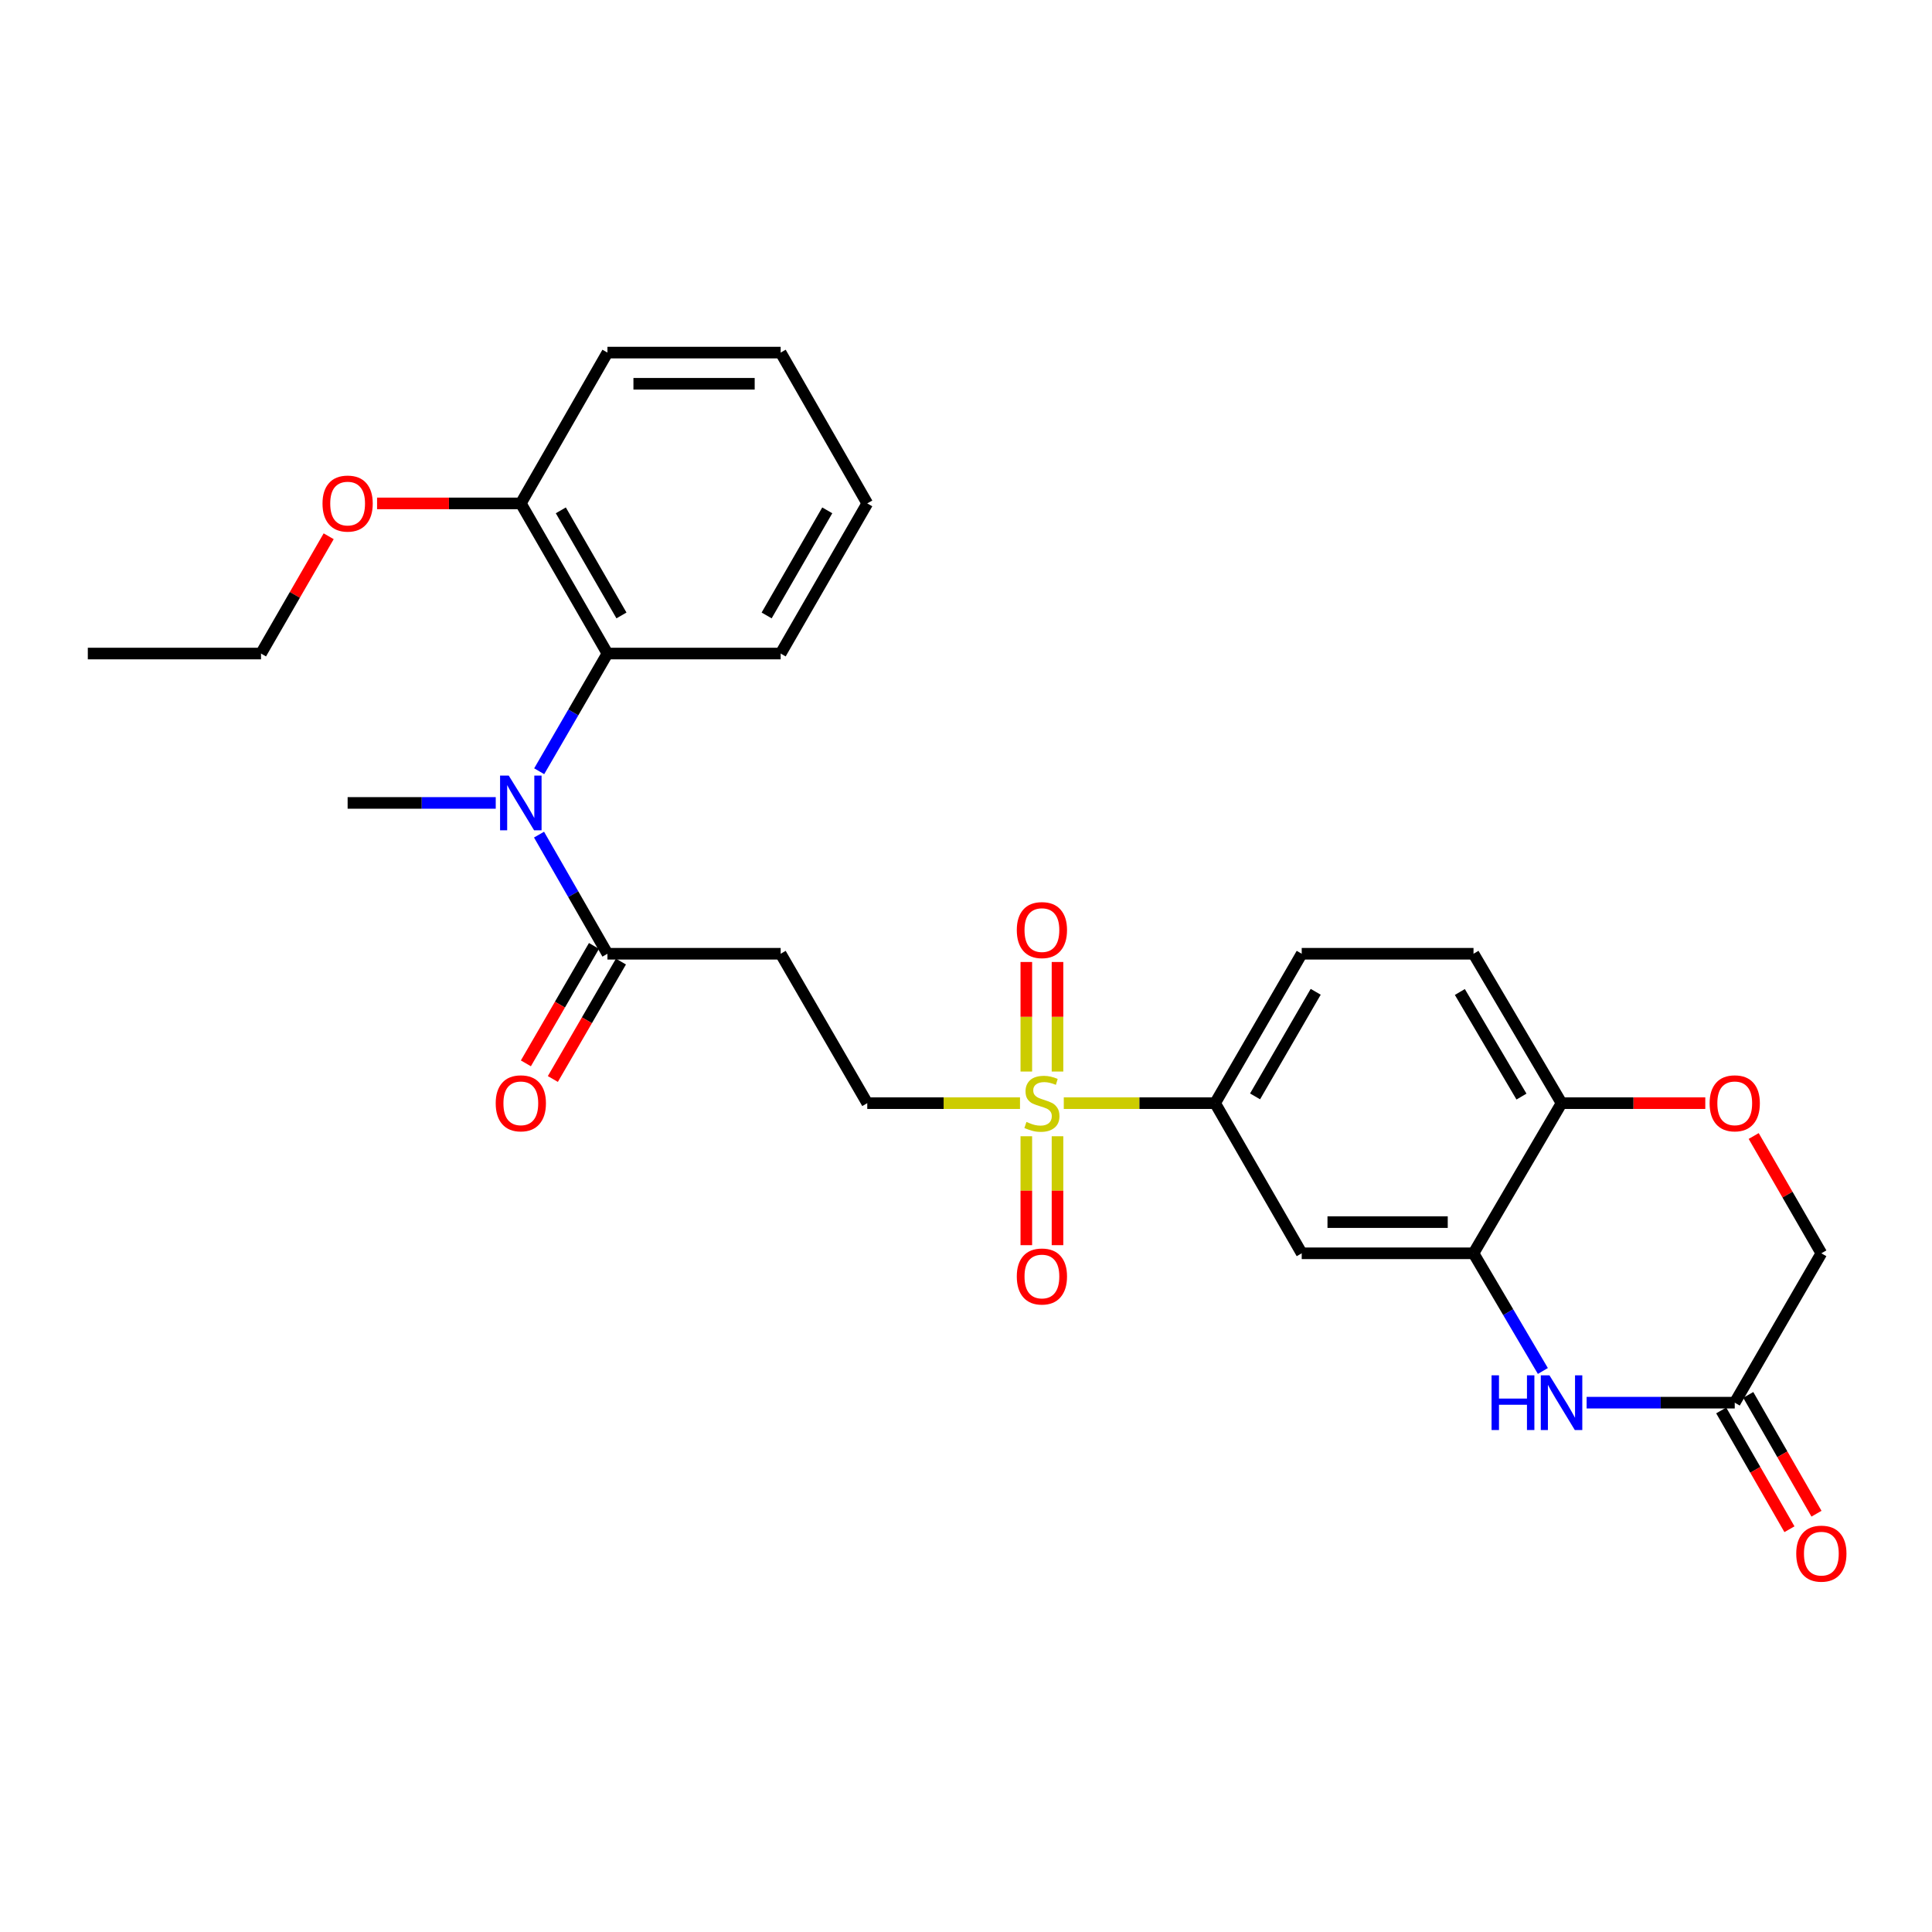 <?xml version='1.0' encoding='iso-8859-1'?>
<svg version='1.1' baseProfile='full'
              xmlns='http://www.w3.org/2000/svg'
                      xmlns:rdkit='http://www.rdkit.org/xml'
                      xmlns:xlink='http://www.w3.org/1999/xlink'
                  xml:space='preserve'
width='1000px' height='1000px' viewBox='0 0 1000 1000'>
<!-- END OF HEADER -->
<rect style='opacity:1.0;fill:#FFFFFF;stroke:none' width='1000' height='1000' x='0' y='0'> </rect>
<path class='bond-4' d='M 550.612,570.994 L 589.774,570.994' style='fill:none;fill-rule:evenodd;stroke:#CCCC00;stroke-width:6px;stroke-linecap:butt;stroke-linejoin:miter;stroke-opacity:1' />
<path class='bond-4' d='M 589.774,570.994 L 628.936,570.994' style='fill:none;fill-rule:evenodd;stroke:#000000;stroke-width:6px;stroke-linecap:butt;stroke-linejoin:miter;stroke-opacity:1' />
<path class='bond-10' d='M 527.951,570.994 L 488.422,570.994' style='fill:none;fill-rule:evenodd;stroke:#CCCC00;stroke-width:6px;stroke-linecap:butt;stroke-linejoin:miter;stroke-opacity:1' />
<path class='bond-10' d='M 488.422,570.994 L 448.893,570.994' style='fill:none;fill-rule:evenodd;stroke:#000000;stroke-width:6px;stroke-linecap:butt;stroke-linejoin:miter;stroke-opacity:1' />
<path class='bond-12' d='M 547.361,554.632 L 547.361,526.278' style='fill:none;fill-rule:evenodd;stroke:#CCCC00;stroke-width:6px;stroke-linecap:butt;stroke-linejoin:miter;stroke-opacity:1' />
<path class='bond-12' d='M 547.361,526.278 L 547.361,497.924' style='fill:none;fill-rule:evenodd;stroke:#FF0000;stroke-width:6px;stroke-linecap:butt;stroke-linejoin:miter;stroke-opacity:1' />
<path class='bond-12' d='M 531.221,554.632 L 531.221,526.278' style='fill:none;fill-rule:evenodd;stroke:#CCCC00;stroke-width:6px;stroke-linecap:butt;stroke-linejoin:miter;stroke-opacity:1' />
<path class='bond-12' d='M 531.221,526.278 L 531.221,497.924' style='fill:none;fill-rule:evenodd;stroke:#FF0000;stroke-width:6px;stroke-linecap:butt;stroke-linejoin:miter;stroke-opacity:1' />
<path class='bond-13' d='M 531.221,588.115 L 531.221,616.306' style='fill:none;fill-rule:evenodd;stroke:#CCCC00;stroke-width:6px;stroke-linecap:butt;stroke-linejoin:miter;stroke-opacity:1' />
<path class='bond-13' d='M 531.221,616.306 L 531.221,644.497' style='fill:none;fill-rule:evenodd;stroke:#FF0000;stroke-width:6px;stroke-linecap:butt;stroke-linejoin:miter;stroke-opacity:1' />
<path class='bond-13' d='M 547.361,588.115 L 547.361,616.306' style='fill:none;fill-rule:evenodd;stroke:#CCCC00;stroke-width:6px;stroke-linecap:butt;stroke-linejoin:miter;stroke-opacity:1' />
<path class='bond-13' d='M 547.361,616.306 L 547.361,644.497' style='fill:none;fill-rule:evenodd;stroke:#FF0000;stroke-width:6px;stroke-linecap:butt;stroke-linejoin:miter;stroke-opacity:1' />
<path class='bond-0' d='M 798.585,709.617 L 780.636,679.161' style='fill:none;fill-rule:evenodd;stroke:#0000FF;stroke-width:6px;stroke-linecap:butt;stroke-linejoin:miter;stroke-opacity:1' />
<path class='bond-0' d='M 780.636,679.161 L 762.686,648.705' style='fill:none;fill-rule:evenodd;stroke:#000000;stroke-width:6px;stroke-linecap:butt;stroke-linejoin:miter;stroke-opacity:1' />
<path class='bond-8' d='M 821.234,726.021 L 859.566,726.021' style='fill:none;fill-rule:evenodd;stroke:#0000FF;stroke-width:6px;stroke-linecap:butt;stroke-linejoin:miter;stroke-opacity:1' />
<path class='bond-8' d='M 859.566,726.021 L 897.898,726.021' style='fill:none;fill-rule:evenodd;stroke:#000000;stroke-width:6px;stroke-linecap:butt;stroke-linejoin:miter;stroke-opacity:1' />
<path class='bond-1' d='M 279.002,432.001 L 296.709,462.83' style='fill:none;fill-rule:evenodd;stroke:#0000FF;stroke-width:6px;stroke-linecap:butt;stroke-linejoin:miter;stroke-opacity:1' />
<path class='bond-1' d='M 296.709,462.83 L 314.416,493.66' style='fill:none;fill-rule:evenodd;stroke:#000000;stroke-width:6px;stroke-linecap:butt;stroke-linejoin:miter;stroke-opacity:1' />
<path class='bond-6' d='M 279.084,399.196 L 296.75,368.735' style='fill:none;fill-rule:evenodd;stroke:#0000FF;stroke-width:6px;stroke-linecap:butt;stroke-linejoin:miter;stroke-opacity:1' />
<path class='bond-6' d='M 296.75,368.735 L 314.416,338.274' style='fill:none;fill-rule:evenodd;stroke:#000000;stroke-width:6px;stroke-linecap:butt;stroke-linejoin:miter;stroke-opacity:1' />
<path class='bond-21' d='M 256.595,415.59 L 218.263,415.59' style='fill:none;fill-rule:evenodd;stroke:#0000FF;stroke-width:6px;stroke-linecap:butt;stroke-linejoin:miter;stroke-opacity:1' />
<path class='bond-21' d='M 218.263,415.59 L 179.931,415.59' style='fill:none;fill-rule:evenodd;stroke:#000000;stroke-width:6px;stroke-linecap:butt;stroke-linejoin:miter;stroke-opacity:1' />
<path class='bond-2' d='M 762.686,648.705 L 673.767,648.705' style='fill:none;fill-rule:evenodd;stroke:#000000;stroke-width:6px;stroke-linecap:butt;stroke-linejoin:miter;stroke-opacity:1' />
<path class='bond-2' d='M 749.348,632.565 L 687.105,632.565' style='fill:none;fill-rule:evenodd;stroke:#000000;stroke-width:6px;stroke-linecap:butt;stroke-linejoin:miter;stroke-opacity:1' />
<path class='bond-28' d='M 762.686,648.705 L 808.253,570.994' style='fill:none;fill-rule:evenodd;stroke:#000000;stroke-width:6px;stroke-linecap:butt;stroke-linejoin:miter;stroke-opacity:1' />
<path class='bond-3' d='M 314.416,493.66 L 404.07,493.66' style='fill:none;fill-rule:evenodd;stroke:#000000;stroke-width:6px;stroke-linecap:butt;stroke-linejoin:miter;stroke-opacity:1' />
<path class='bond-15' d='M 307.435,489.612 L 289.815,520.002' style='fill:none;fill-rule:evenodd;stroke:#000000;stroke-width:6px;stroke-linecap:butt;stroke-linejoin:miter;stroke-opacity:1' />
<path class='bond-15' d='M 289.815,520.002 L 272.194,550.391' style='fill:none;fill-rule:evenodd;stroke:#FF0000;stroke-width:6px;stroke-linecap:butt;stroke-linejoin:miter;stroke-opacity:1' />
<path class='bond-15' d='M 321.397,497.707 L 303.777,528.097' style='fill:none;fill-rule:evenodd;stroke:#000000;stroke-width:6px;stroke-linecap:butt;stroke-linejoin:miter;stroke-opacity:1' />
<path class='bond-15' d='M 303.777,528.097 L 286.156,558.487' style='fill:none;fill-rule:evenodd;stroke:#FF0000;stroke-width:6px;stroke-linecap:butt;stroke-linejoin:miter;stroke-opacity:1' />
<path class='bond-5' d='M 628.936,570.994 L 673.767,648.705' style='fill:none;fill-rule:evenodd;stroke:#000000;stroke-width:6px;stroke-linecap:butt;stroke-linejoin:miter;stroke-opacity:1' />
<path class='bond-16' d='M 628.936,570.994 L 673.767,493.66' style='fill:none;fill-rule:evenodd;stroke:#000000;stroke-width:6px;stroke-linecap:butt;stroke-linejoin:miter;stroke-opacity:1' />
<path class='bond-16' d='M 649.623,567.488 L 681.005,513.354' style='fill:none;fill-rule:evenodd;stroke:#000000;stroke-width:6px;stroke-linecap:butt;stroke-linejoin:miter;stroke-opacity:1' />
<path class='bond-14' d='M 314.416,338.274 L 269.576,260.563' style='fill:none;fill-rule:evenodd;stroke:#000000;stroke-width:6px;stroke-linecap:butt;stroke-linejoin:miter;stroke-opacity:1' />
<path class='bond-14' d='M 321.669,318.551 L 290.281,264.153' style='fill:none;fill-rule:evenodd;stroke:#000000;stroke-width:6px;stroke-linecap:butt;stroke-linejoin:miter;stroke-opacity:1' />
<path class='bond-22' d='M 314.416,338.274 L 404.07,338.274' style='fill:none;fill-rule:evenodd;stroke:#000000;stroke-width:6px;stroke-linecap:butt;stroke-linejoin:miter;stroke-opacity:1' />
<path class='bond-7' d='M 404.07,493.66 L 448.893,570.994' style='fill:none;fill-rule:evenodd;stroke:#000000;stroke-width:6px;stroke-linecap:butt;stroke-linejoin:miter;stroke-opacity:1' />
<path class='bond-17' d='M 890.9,730.04 L 908.557,760.785' style='fill:none;fill-rule:evenodd;stroke:#000000;stroke-width:6px;stroke-linecap:butt;stroke-linejoin:miter;stroke-opacity:1' />
<path class='bond-17' d='M 908.557,760.785 L 926.215,791.53' style='fill:none;fill-rule:evenodd;stroke:#FF0000;stroke-width:6px;stroke-linecap:butt;stroke-linejoin:miter;stroke-opacity:1' />
<path class='bond-17' d='M 904.895,722.002 L 922.553,752.747' style='fill:none;fill-rule:evenodd;stroke:#000000;stroke-width:6px;stroke-linecap:butt;stroke-linejoin:miter;stroke-opacity:1' />
<path class='bond-17' d='M 922.553,752.747 L 940.21,783.492' style='fill:none;fill-rule:evenodd;stroke:#FF0000;stroke-width:6px;stroke-linecap:butt;stroke-linejoin:miter;stroke-opacity:1' />
<path class='bond-29' d='M 897.898,726.021 L 942.729,648.705' style='fill:none;fill-rule:evenodd;stroke:#000000;stroke-width:6px;stroke-linecap:butt;stroke-linejoin:miter;stroke-opacity:1' />
<path class='bond-9' d='M 882.657,570.994 L 845.455,570.994' style='fill:none;fill-rule:evenodd;stroke:#FF0000;stroke-width:6px;stroke-linecap:butt;stroke-linejoin:miter;stroke-opacity:1' />
<path class='bond-9' d='M 845.455,570.994 L 808.253,570.994' style='fill:none;fill-rule:evenodd;stroke:#000000;stroke-width:6px;stroke-linecap:butt;stroke-linejoin:miter;stroke-opacity:1' />
<path class='bond-18' d='M 907.707,587.997 L 925.218,618.351' style='fill:none;fill-rule:evenodd;stroke:#FF0000;stroke-width:6px;stroke-linecap:butt;stroke-linejoin:miter;stroke-opacity:1' />
<path class='bond-18' d='M 925.218,618.351 L 942.729,648.705' style='fill:none;fill-rule:evenodd;stroke:#000000;stroke-width:6px;stroke-linecap:butt;stroke-linejoin:miter;stroke-opacity:1' />
<path class='bond-11' d='M 808.253,570.994 L 762.686,493.66' style='fill:none;fill-rule:evenodd;stroke:#000000;stroke-width:6px;stroke-linecap:butt;stroke-linejoin:miter;stroke-opacity:1' />
<path class='bond-11' d='M 787.513,567.587 L 755.616,513.453' style='fill:none;fill-rule:evenodd;stroke:#000000;stroke-width:6px;stroke-linecap:butt;stroke-linejoin:miter;stroke-opacity:1' />
<path class='bond-20' d='M 269.576,260.563 L 232.374,260.563' style='fill:none;fill-rule:evenodd;stroke:#000000;stroke-width:6px;stroke-linecap:butt;stroke-linejoin:miter;stroke-opacity:1' />
<path class='bond-20' d='M 232.374,260.563 L 195.172,260.563' style='fill:none;fill-rule:evenodd;stroke:#FF0000;stroke-width:6px;stroke-linecap:butt;stroke-linejoin:miter;stroke-opacity:1' />
<path class='bond-23' d='M 269.576,260.563 L 314.416,182.502' style='fill:none;fill-rule:evenodd;stroke:#000000;stroke-width:6px;stroke-linecap:butt;stroke-linejoin:miter;stroke-opacity:1' />
<path class='bond-19' d='M 673.767,493.66 L 762.686,493.66' style='fill:none;fill-rule:evenodd;stroke:#000000;stroke-width:6px;stroke-linecap:butt;stroke-linejoin:miter;stroke-opacity:1' />
<path class='bond-24' d='M 170.122,277.566 L 152.611,307.92' style='fill:none;fill-rule:evenodd;stroke:#FF0000;stroke-width:6px;stroke-linecap:butt;stroke-linejoin:miter;stroke-opacity:1' />
<path class='bond-24' d='M 152.611,307.92 L 135.1,338.274' style='fill:none;fill-rule:evenodd;stroke:#000000;stroke-width:6px;stroke-linecap:butt;stroke-linejoin:miter;stroke-opacity:1' />
<path class='bond-25' d='M 404.07,338.274 L 448.893,260.563' style='fill:none;fill-rule:evenodd;stroke:#000000;stroke-width:6px;stroke-linecap:butt;stroke-linejoin:miter;stroke-opacity:1' />
<path class='bond-25' d='M 396.813,318.553 L 428.189,264.156' style='fill:none;fill-rule:evenodd;stroke:#000000;stroke-width:6px;stroke-linecap:butt;stroke-linejoin:miter;stroke-opacity:1' />
<path class='bond-30' d='M 314.416,182.502 L 404.07,182.502' style='fill:none;fill-rule:evenodd;stroke:#000000;stroke-width:6px;stroke-linecap:butt;stroke-linejoin:miter;stroke-opacity:1' />
<path class='bond-30' d='M 327.864,198.642 L 390.622,198.642' style='fill:none;fill-rule:evenodd;stroke:#000000;stroke-width:6px;stroke-linecap:butt;stroke-linejoin:miter;stroke-opacity:1' />
<path class='bond-26' d='M 135.1,338.274 L 45.455,338.274' style='fill:none;fill-rule:evenodd;stroke:#000000;stroke-width:6px;stroke-linecap:butt;stroke-linejoin:miter;stroke-opacity:1' />
<path class='bond-27' d='M 448.893,260.563 L 404.07,182.502' style='fill:none;fill-rule:evenodd;stroke:#000000;stroke-width:6px;stroke-linecap:butt;stroke-linejoin:miter;stroke-opacity:1' />
<path  class='atom-0' d='M 531.291 580.714
Q 531.611 580.834, 532.931 581.394
Q 534.251 581.954, 535.691 582.314
Q 537.171 582.634, 538.611 582.634
Q 541.291 582.634, 542.851 581.354
Q 544.411 580.034, 544.411 577.754
Q 544.411 576.194, 543.611 575.234
Q 542.851 574.274, 541.651 573.754
Q 540.451 573.234, 538.451 572.634
Q 535.931 571.874, 534.411 571.154
Q 532.931 570.434, 531.851 568.914
Q 530.811 567.394, 530.811 564.834
Q 530.811 561.274, 533.211 559.074
Q 535.651 556.874, 540.451 556.874
Q 543.731 556.874, 547.451 558.434
L 546.531 561.514
Q 543.131 560.114, 540.571 560.114
Q 537.811 560.114, 536.291 561.274
Q 534.771 562.394, 534.811 564.354
Q 534.811 565.874, 535.571 566.794
Q 536.371 567.714, 537.491 568.234
Q 538.651 568.754, 540.571 569.354
Q 543.131 570.154, 544.651 570.954
Q 546.171 571.754, 547.251 573.394
Q 548.371 574.994, 548.371 577.754
Q 548.371 581.674, 545.731 583.794
Q 543.131 585.874, 538.771 585.874
Q 536.251 585.874, 534.331 585.314
Q 532.451 584.794, 530.211 583.874
L 531.291 580.714
' fill='#CCCC00'/>
<path  class='atom-1' d='M 772.033 711.861
L 775.873 711.861
L 775.873 723.901
L 790.353 723.901
L 790.353 711.861
L 794.193 711.861
L 794.193 740.181
L 790.353 740.181
L 790.353 727.101
L 775.873 727.101
L 775.873 740.181
L 772.033 740.181
L 772.033 711.861
' fill='#0000FF'/>
<path  class='atom-1' d='M 801.993 711.861
L 811.273 726.861
Q 812.193 728.341, 813.673 731.021
Q 815.153 733.701, 815.233 733.861
L 815.233 711.861
L 818.993 711.861
L 818.993 740.181
L 815.113 740.181
L 805.153 723.781
Q 803.993 721.861, 802.753 719.661
Q 801.553 717.461, 801.193 716.781
L 801.193 740.181
L 797.513 740.181
L 797.513 711.861
L 801.993 711.861
' fill='#0000FF'/>
<path  class='atom-2' d='M 263.316 401.43
L 272.596 416.43
Q 273.516 417.91, 274.996 420.59
Q 276.476 423.27, 276.556 423.43
L 276.556 401.43
L 280.316 401.43
L 280.316 429.75
L 276.436 429.75
L 266.476 413.35
Q 265.316 411.43, 264.076 409.23
Q 262.876 407.03, 262.516 406.35
L 262.516 429.75
L 258.836 429.75
L 258.836 401.43
L 263.316 401.43
' fill='#0000FF'/>
<path  class='atom-10' d='M 884.898 571.074
Q 884.898 564.274, 888.258 560.474
Q 891.618 556.674, 897.898 556.674
Q 904.178 556.674, 907.538 560.474
Q 910.898 564.274, 910.898 571.074
Q 910.898 577.954, 907.498 581.874
Q 904.098 585.754, 897.898 585.754
Q 891.658 585.754, 888.258 581.874
Q 884.898 577.994, 884.898 571.074
M 897.898 582.554
Q 902.218 582.554, 904.538 579.674
Q 906.898 576.754, 906.898 571.074
Q 906.898 565.514, 904.538 562.714
Q 902.218 559.874, 897.898 559.874
Q 893.578 559.874, 891.218 562.674
Q 888.898 565.474, 888.898 571.074
Q 888.898 576.794, 891.218 579.674
Q 893.578 582.554, 897.898 582.554
' fill='#FF0000'/>
<path  class='atom-13' d='M 526.291 481.411
Q 526.291 474.611, 529.651 470.811
Q 533.011 467.011, 539.291 467.011
Q 545.571 467.011, 548.931 470.811
Q 552.291 474.611, 552.291 481.411
Q 552.291 488.291, 548.891 492.211
Q 545.491 496.091, 539.291 496.091
Q 533.051 496.091, 529.651 492.211
Q 526.291 488.331, 526.291 481.411
M 539.291 492.891
Q 543.611 492.891, 545.931 490.011
Q 548.291 487.091, 548.291 481.411
Q 548.291 475.851, 545.931 473.051
Q 543.611 470.211, 539.291 470.211
Q 534.971 470.211, 532.611 473.011
Q 530.291 475.811, 530.291 481.411
Q 530.291 487.131, 532.611 490.011
Q 534.971 492.891, 539.291 492.891
' fill='#FF0000'/>
<path  class='atom-14' d='M 526.291 660.71
Q 526.291 653.91, 529.651 650.11
Q 533.011 646.31, 539.291 646.31
Q 545.571 646.31, 548.931 650.11
Q 552.291 653.91, 552.291 660.71
Q 552.291 667.59, 548.891 671.51
Q 545.491 675.39, 539.291 675.39
Q 533.051 675.39, 529.651 671.51
Q 526.291 667.63, 526.291 660.71
M 539.291 672.19
Q 543.611 672.19, 545.931 669.31
Q 548.291 666.39, 548.291 660.71
Q 548.291 655.15, 545.931 652.35
Q 543.611 649.51, 539.291 649.51
Q 534.971 649.51, 532.611 652.31
Q 530.291 655.11, 530.291 660.71
Q 530.291 666.43, 532.611 669.31
Q 534.971 672.19, 539.291 672.19
' fill='#FF0000'/>
<path  class='atom-16' d='M 256.576 571.074
Q 256.576 564.274, 259.936 560.474
Q 263.296 556.674, 269.576 556.674
Q 275.856 556.674, 279.216 560.474
Q 282.576 564.274, 282.576 571.074
Q 282.576 577.954, 279.176 581.874
Q 275.776 585.754, 269.576 585.754
Q 263.336 585.754, 259.936 581.874
Q 256.576 577.994, 256.576 571.074
M 269.576 582.554
Q 273.896 582.554, 276.216 579.674
Q 278.576 576.754, 278.576 571.074
Q 278.576 565.514, 276.216 562.714
Q 273.896 559.874, 269.576 559.874
Q 265.256 559.874, 262.896 562.674
Q 260.576 565.474, 260.576 571.074
Q 260.576 576.794, 262.896 579.674
Q 265.256 582.554, 269.576 582.554
' fill='#FF0000'/>
<path  class='atom-18' d='M 929.729 804.162
Q 929.729 797.362, 933.089 793.562
Q 936.449 789.762, 942.729 789.762
Q 949.009 789.762, 952.369 793.562
Q 955.729 797.362, 955.729 804.162
Q 955.729 811.042, 952.329 814.962
Q 948.929 818.842, 942.729 818.842
Q 936.489 818.842, 933.089 814.962
Q 929.729 811.082, 929.729 804.162
M 942.729 815.642
Q 947.049 815.642, 949.369 812.762
Q 951.729 809.842, 951.729 804.162
Q 951.729 798.602, 949.369 795.802
Q 947.049 792.962, 942.729 792.962
Q 938.409 792.962, 936.049 795.762
Q 933.729 798.562, 933.729 804.162
Q 933.729 809.882, 936.049 812.762
Q 938.409 815.642, 942.729 815.642
' fill='#FF0000'/>
<path  class='atom-21' d='M 166.931 260.643
Q 166.931 253.843, 170.291 250.043
Q 173.651 246.243, 179.931 246.243
Q 186.211 246.243, 189.571 250.043
Q 192.931 253.843, 192.931 260.643
Q 192.931 267.523, 189.531 271.443
Q 186.131 275.323, 179.931 275.323
Q 173.691 275.323, 170.291 271.443
Q 166.931 267.563, 166.931 260.643
M 179.931 272.123
Q 184.251 272.123, 186.571 269.243
Q 188.931 266.323, 188.931 260.643
Q 188.931 255.083, 186.571 252.283
Q 184.251 249.443, 179.931 249.443
Q 175.611 249.443, 173.251 252.243
Q 170.931 255.043, 170.931 260.643
Q 170.931 266.363, 173.251 269.243
Q 175.611 272.123, 179.931 272.123
' fill='#FF0000'/>
</svg>
